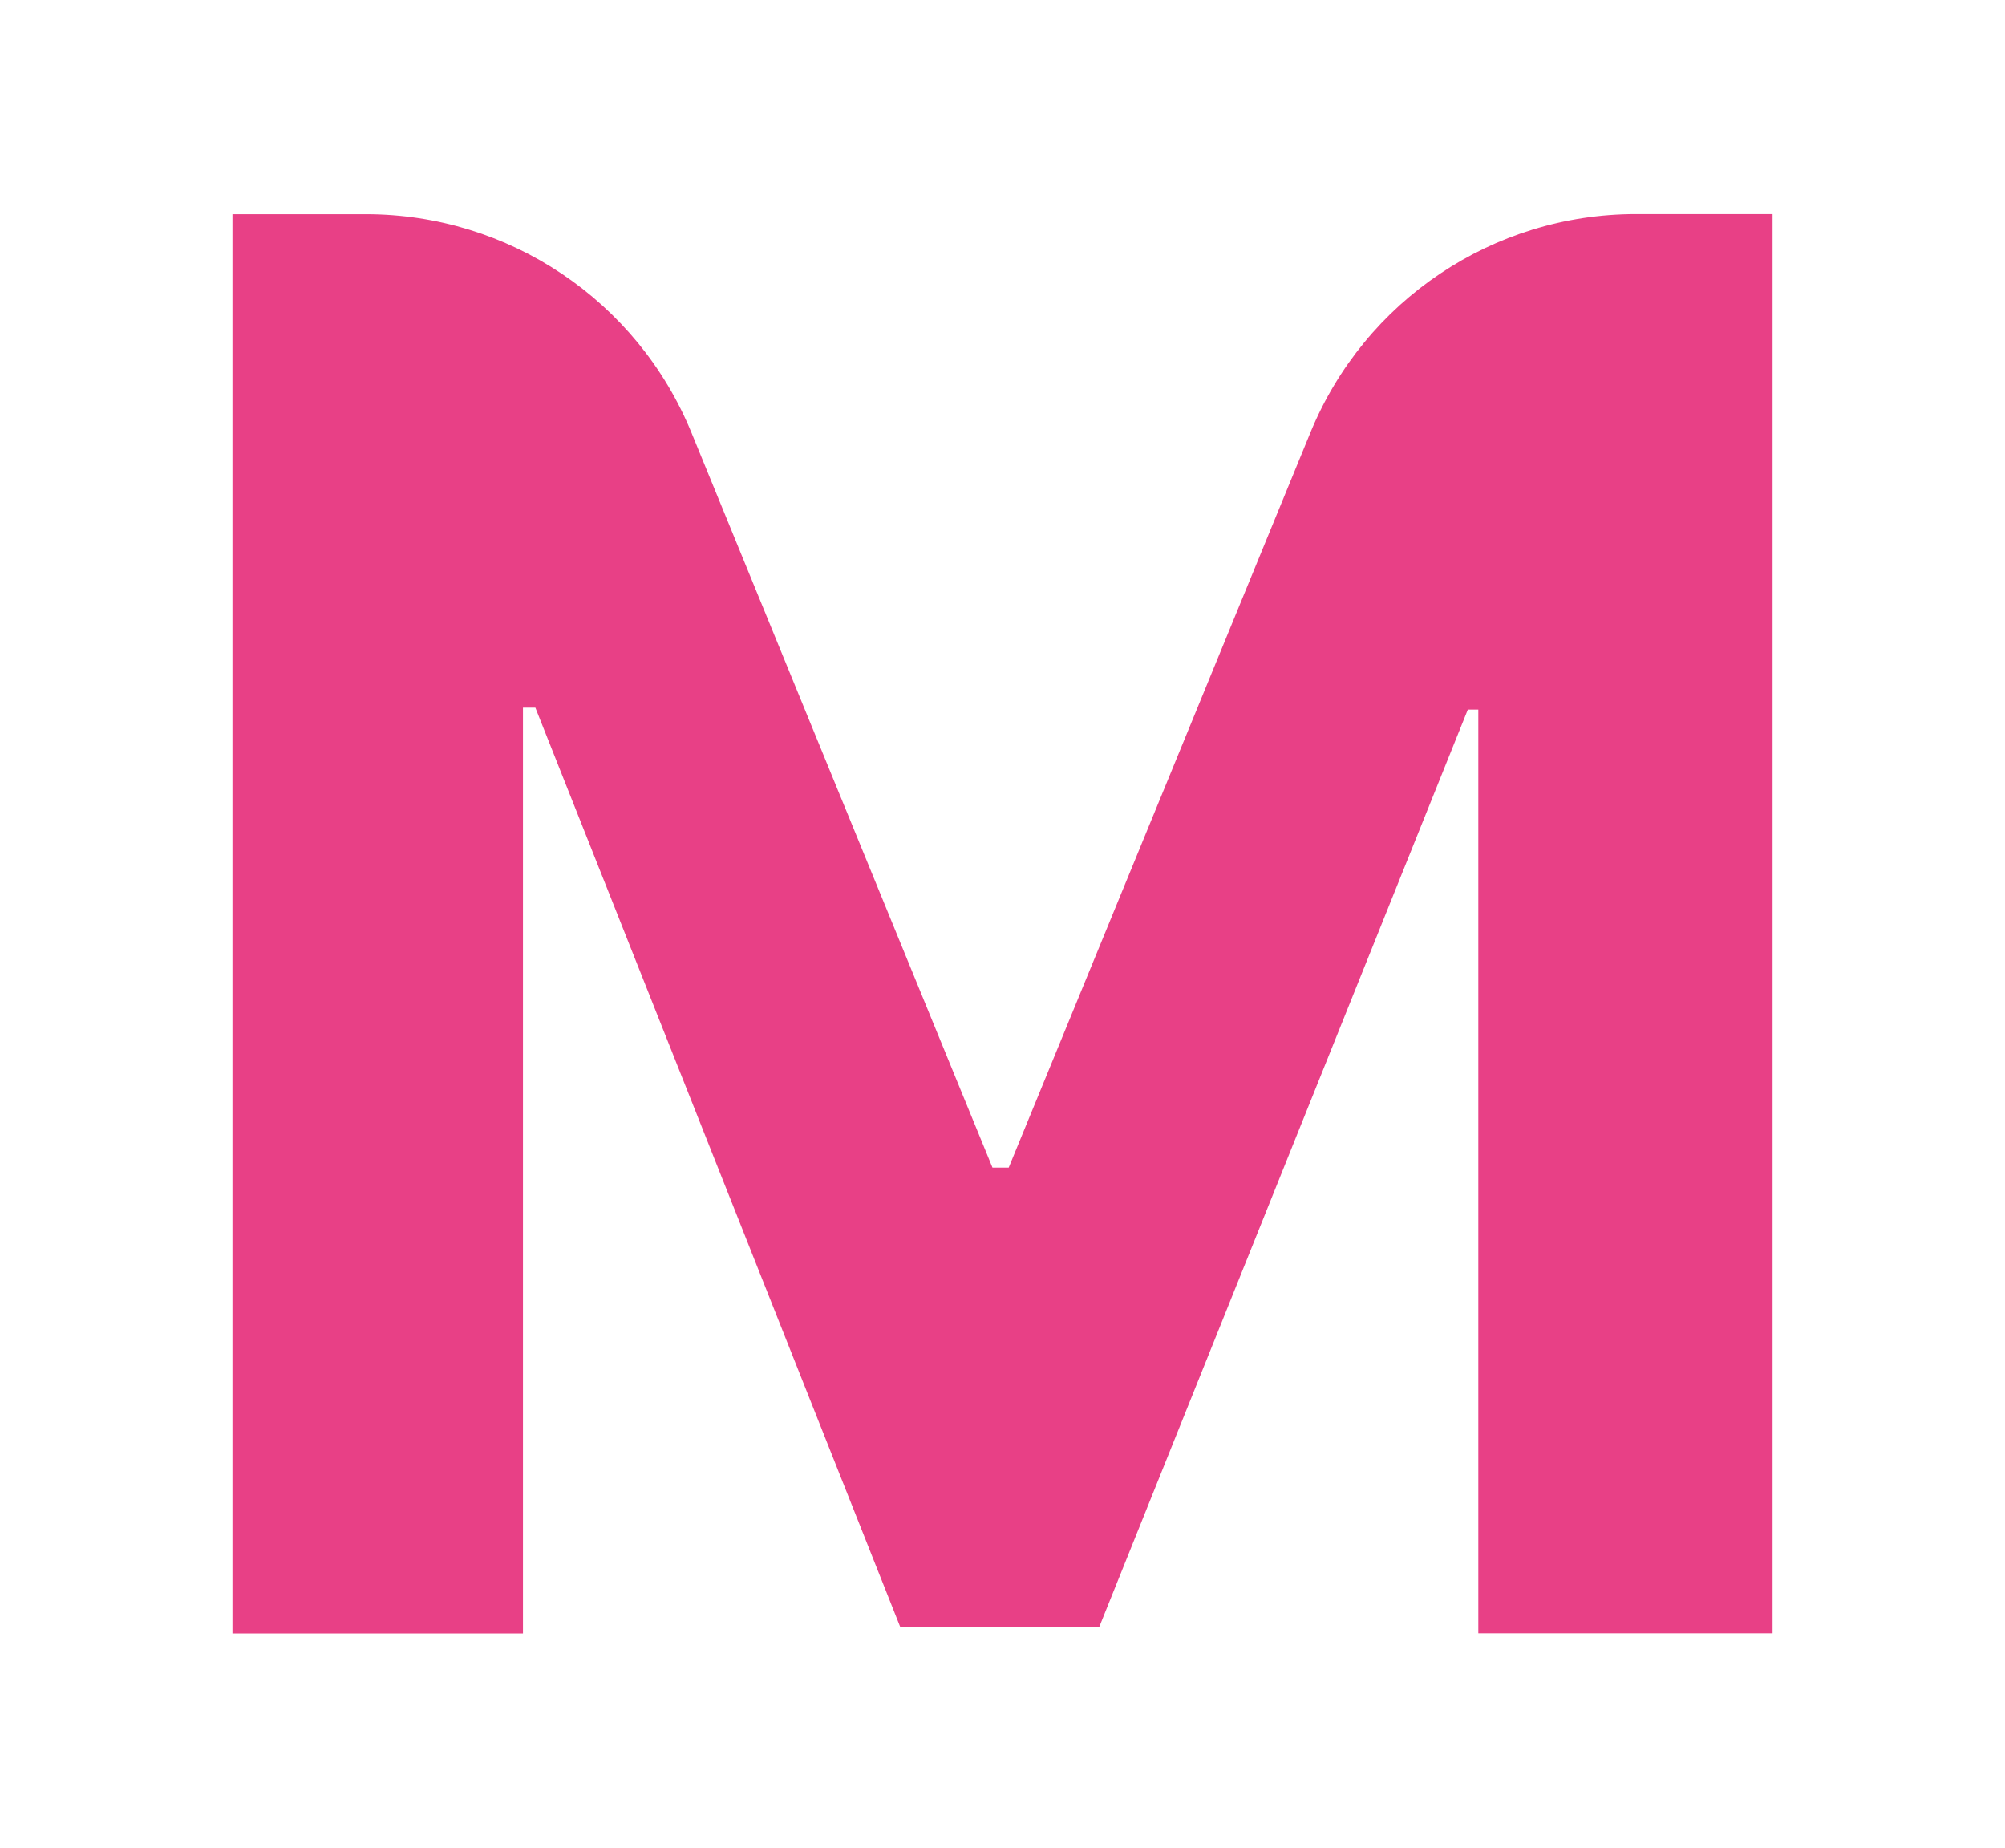 <?xml version="1.0" encoding="UTF-8"?>
<svg id="Capa_1" data-name="Capa 1" xmlns="http://www.w3.org/2000/svg" viewBox="0 0 177.78 163.82">
  <defs>
    <style>
      .cls-1 {
        fill: #e84086;
        stroke-width: 0px;
      }
    </style>
  </defs>
  <path class="cls-1" d="m20.61,18.99h11.83c12.66,0,24.07,7.65,28.87,19.37l26.69,65.16h1.44l26.76-65.19c4.81-11.7,16.2-19.35,28.86-19.35h12.11v125.83h-26.09V62.91h-.93l-32.68,81.33h-17.65L47.47,62.74h-1.1v82.08h-25.76V18.99Z"/>
</svg>